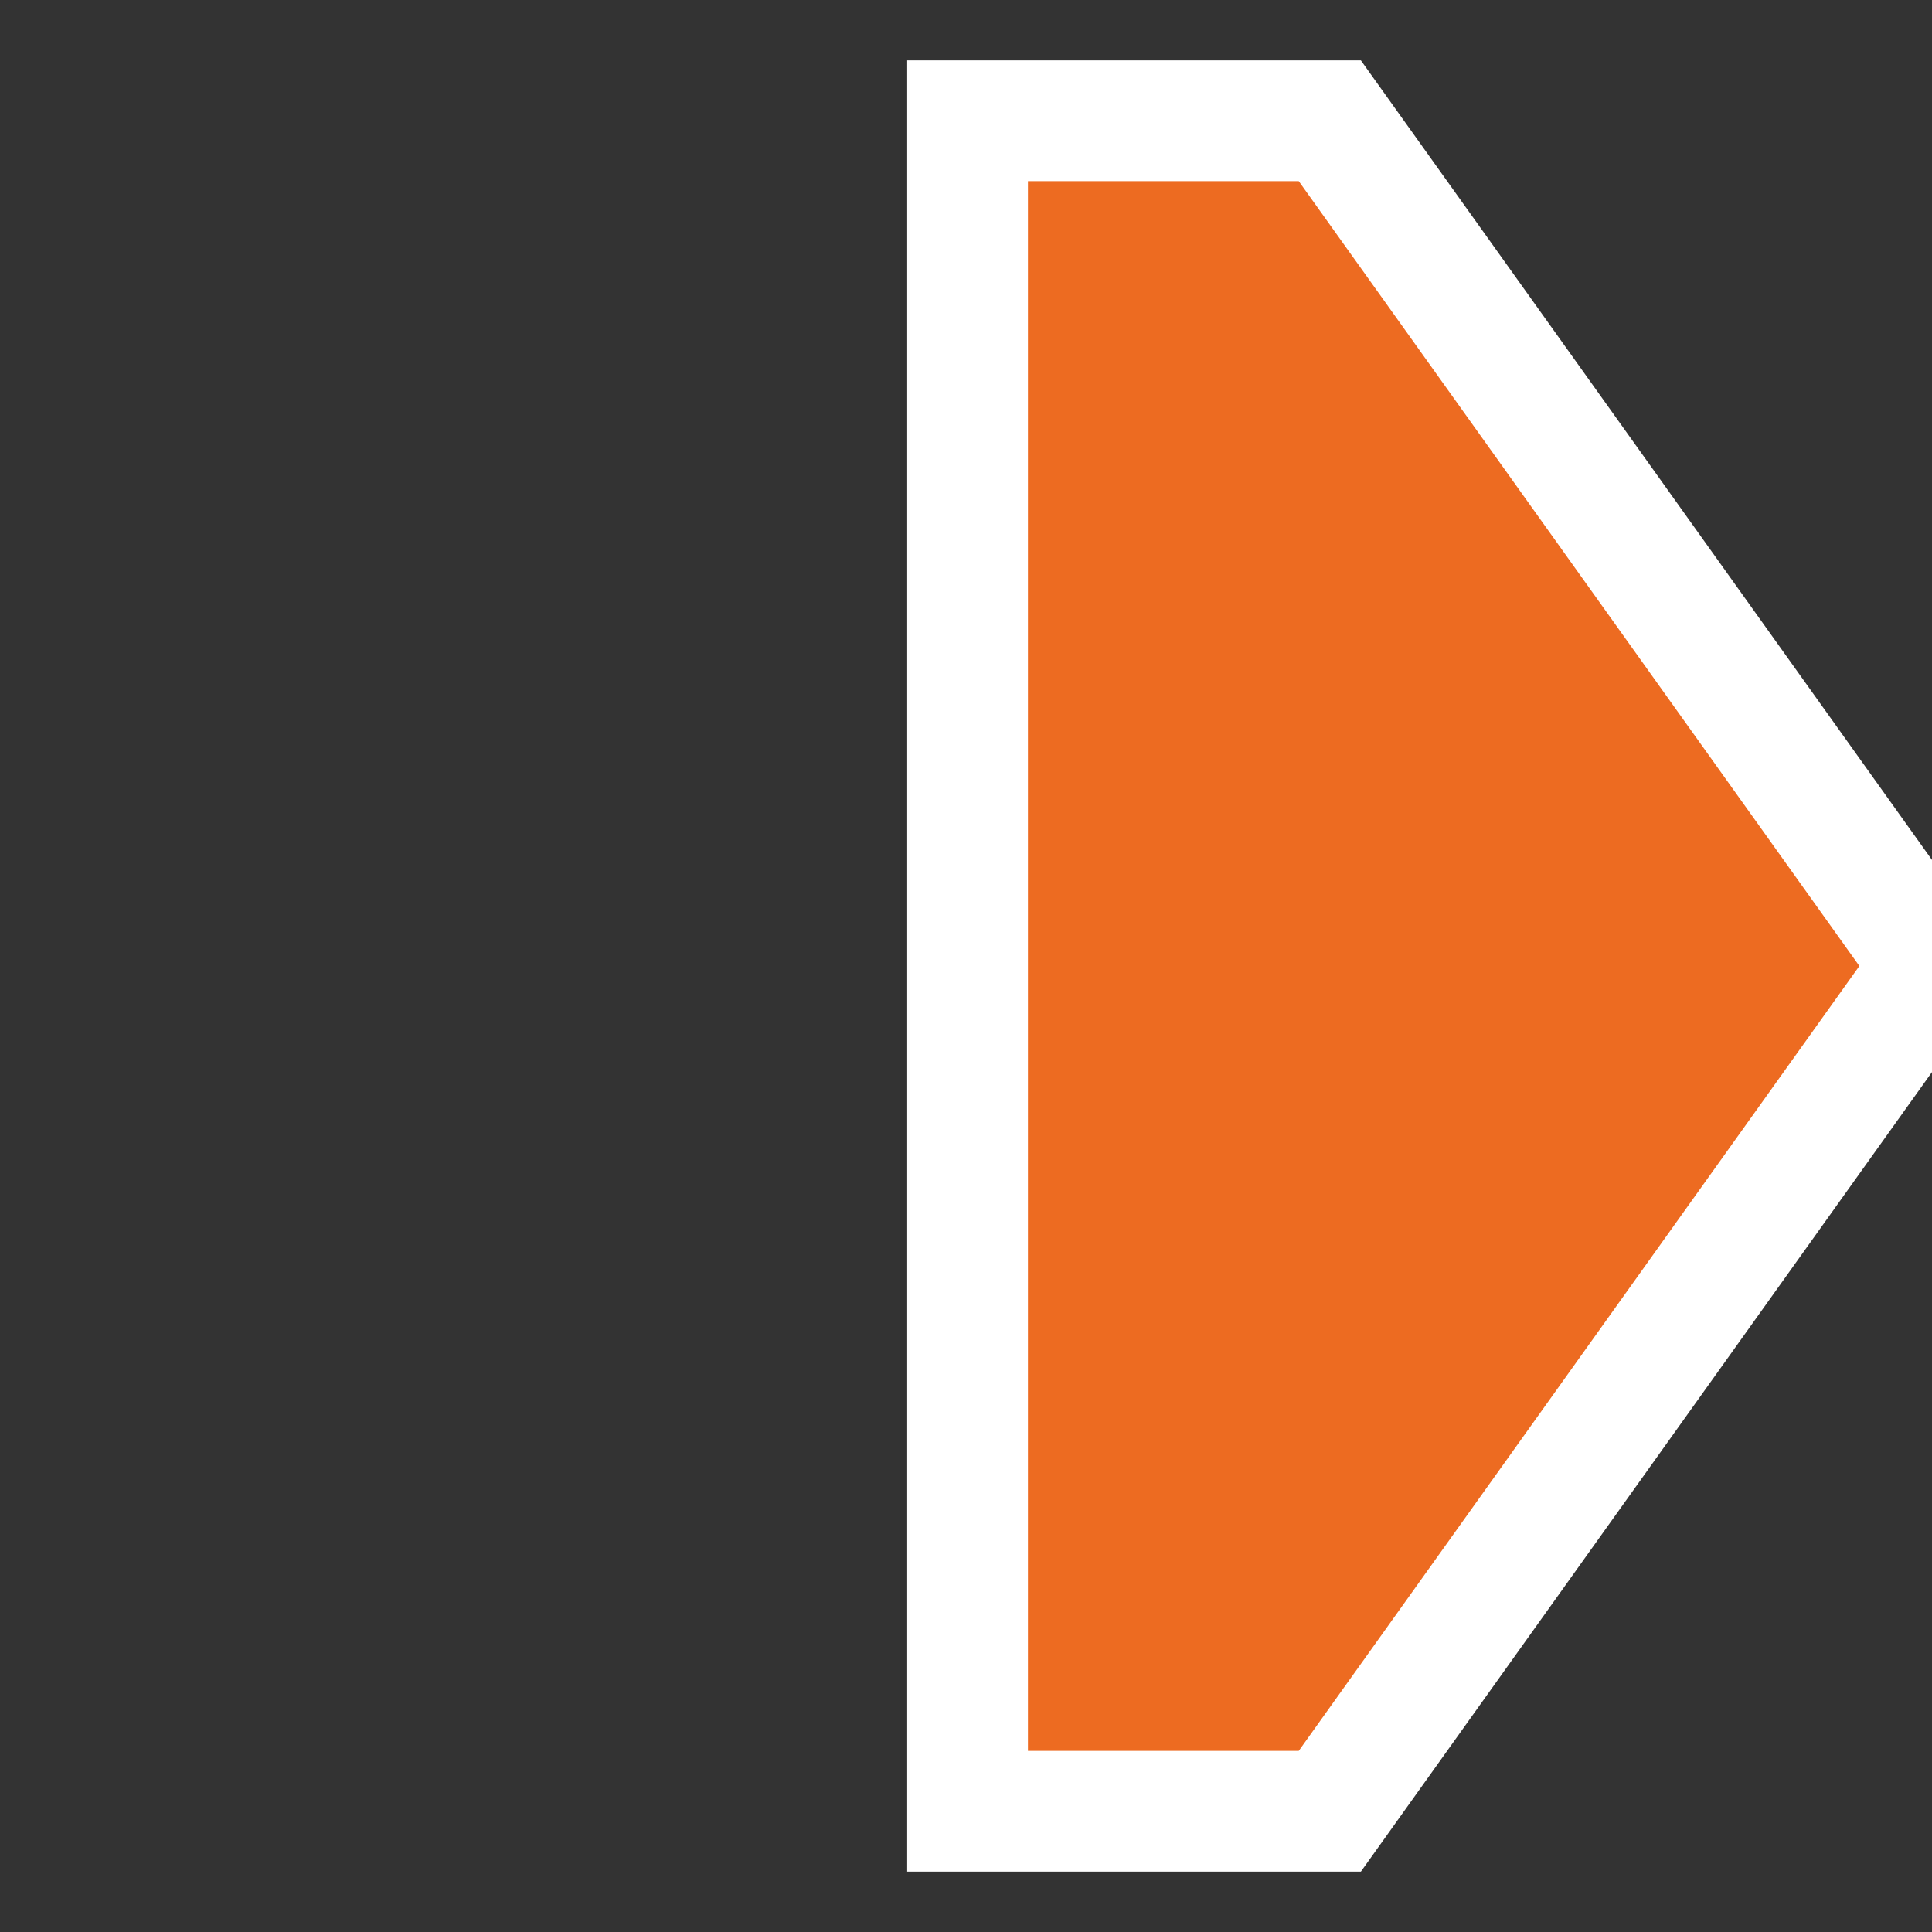 <?xml version="1.0" encoding="UTF-8" standalone="no"?>
<svg
   xmlns:dc="http://purl.org/dc/elements/1.1/"
   xmlns:cc="http://creativecommons.org/ns#"
   xmlns:rdf="http://www.w3.org/1999/02/22-rdf-syntax-ns#"
   xmlns:svg="http://www.w3.org/2000/svg"
   xmlns="http://www.w3.org/2000/svg"
   xmlns:sodipodi="http://sodipodi.sourceforge.net/DTD/sodipodi-0.dtd"
   xmlns:inkscape="http://www.inkscape.org/namespaces/inkscape"
   inkscape:version="1.0 (4035a4fb49, 2020-05-01)"
   sodipodi:docname="thumb_right.svg"
   xml:space="preserve"
   enable-background="new 0 0 16 16"
   viewBox="0 0 16 16"
   y="0px"
   x="0px"
   id="Layer_1"
   version="1.0"><rect x="0" y="0" width="16" height="16" fill="#333333" stroke="none"/><defs
   id="defs30" /><sodipodi:namedview
   inkscape:current-layer="Layer_1"
   inkscape:window-maximized="0"
   inkscape:window-y="0"
   inkscape:window-x="1268"
   inkscape:cy="8"
   inkscape:cx="8"
   inkscape:zoom="63"
   showgrid="false"
   id="namedview28"
   inkscape:window-height="1368"
   inkscape:window-width="1283"
   inkscape:pageshadow="2"
   inkscape:pageopacity="0"
   guidetolerance="10"
   gridtolerance="10"
   objecttolerance="10"
   borderopacity="1"
   bordercolor="#666666"
   pagecolor="#ffffff" />
<g
   transform="matrix(0,-1,-1,0,16.013,16)"
   id="hex_x5F_plus">
	<g
   id="g24">
		<polygon
   id="polygon22"
   style="stroke:#ffffff;stroke-width:1"
   points="15,8 15,7 15,5 8,0 1,5 1,7 1,8 "
   fill="#ed6b21" />
	</g>
</g>
</svg>
